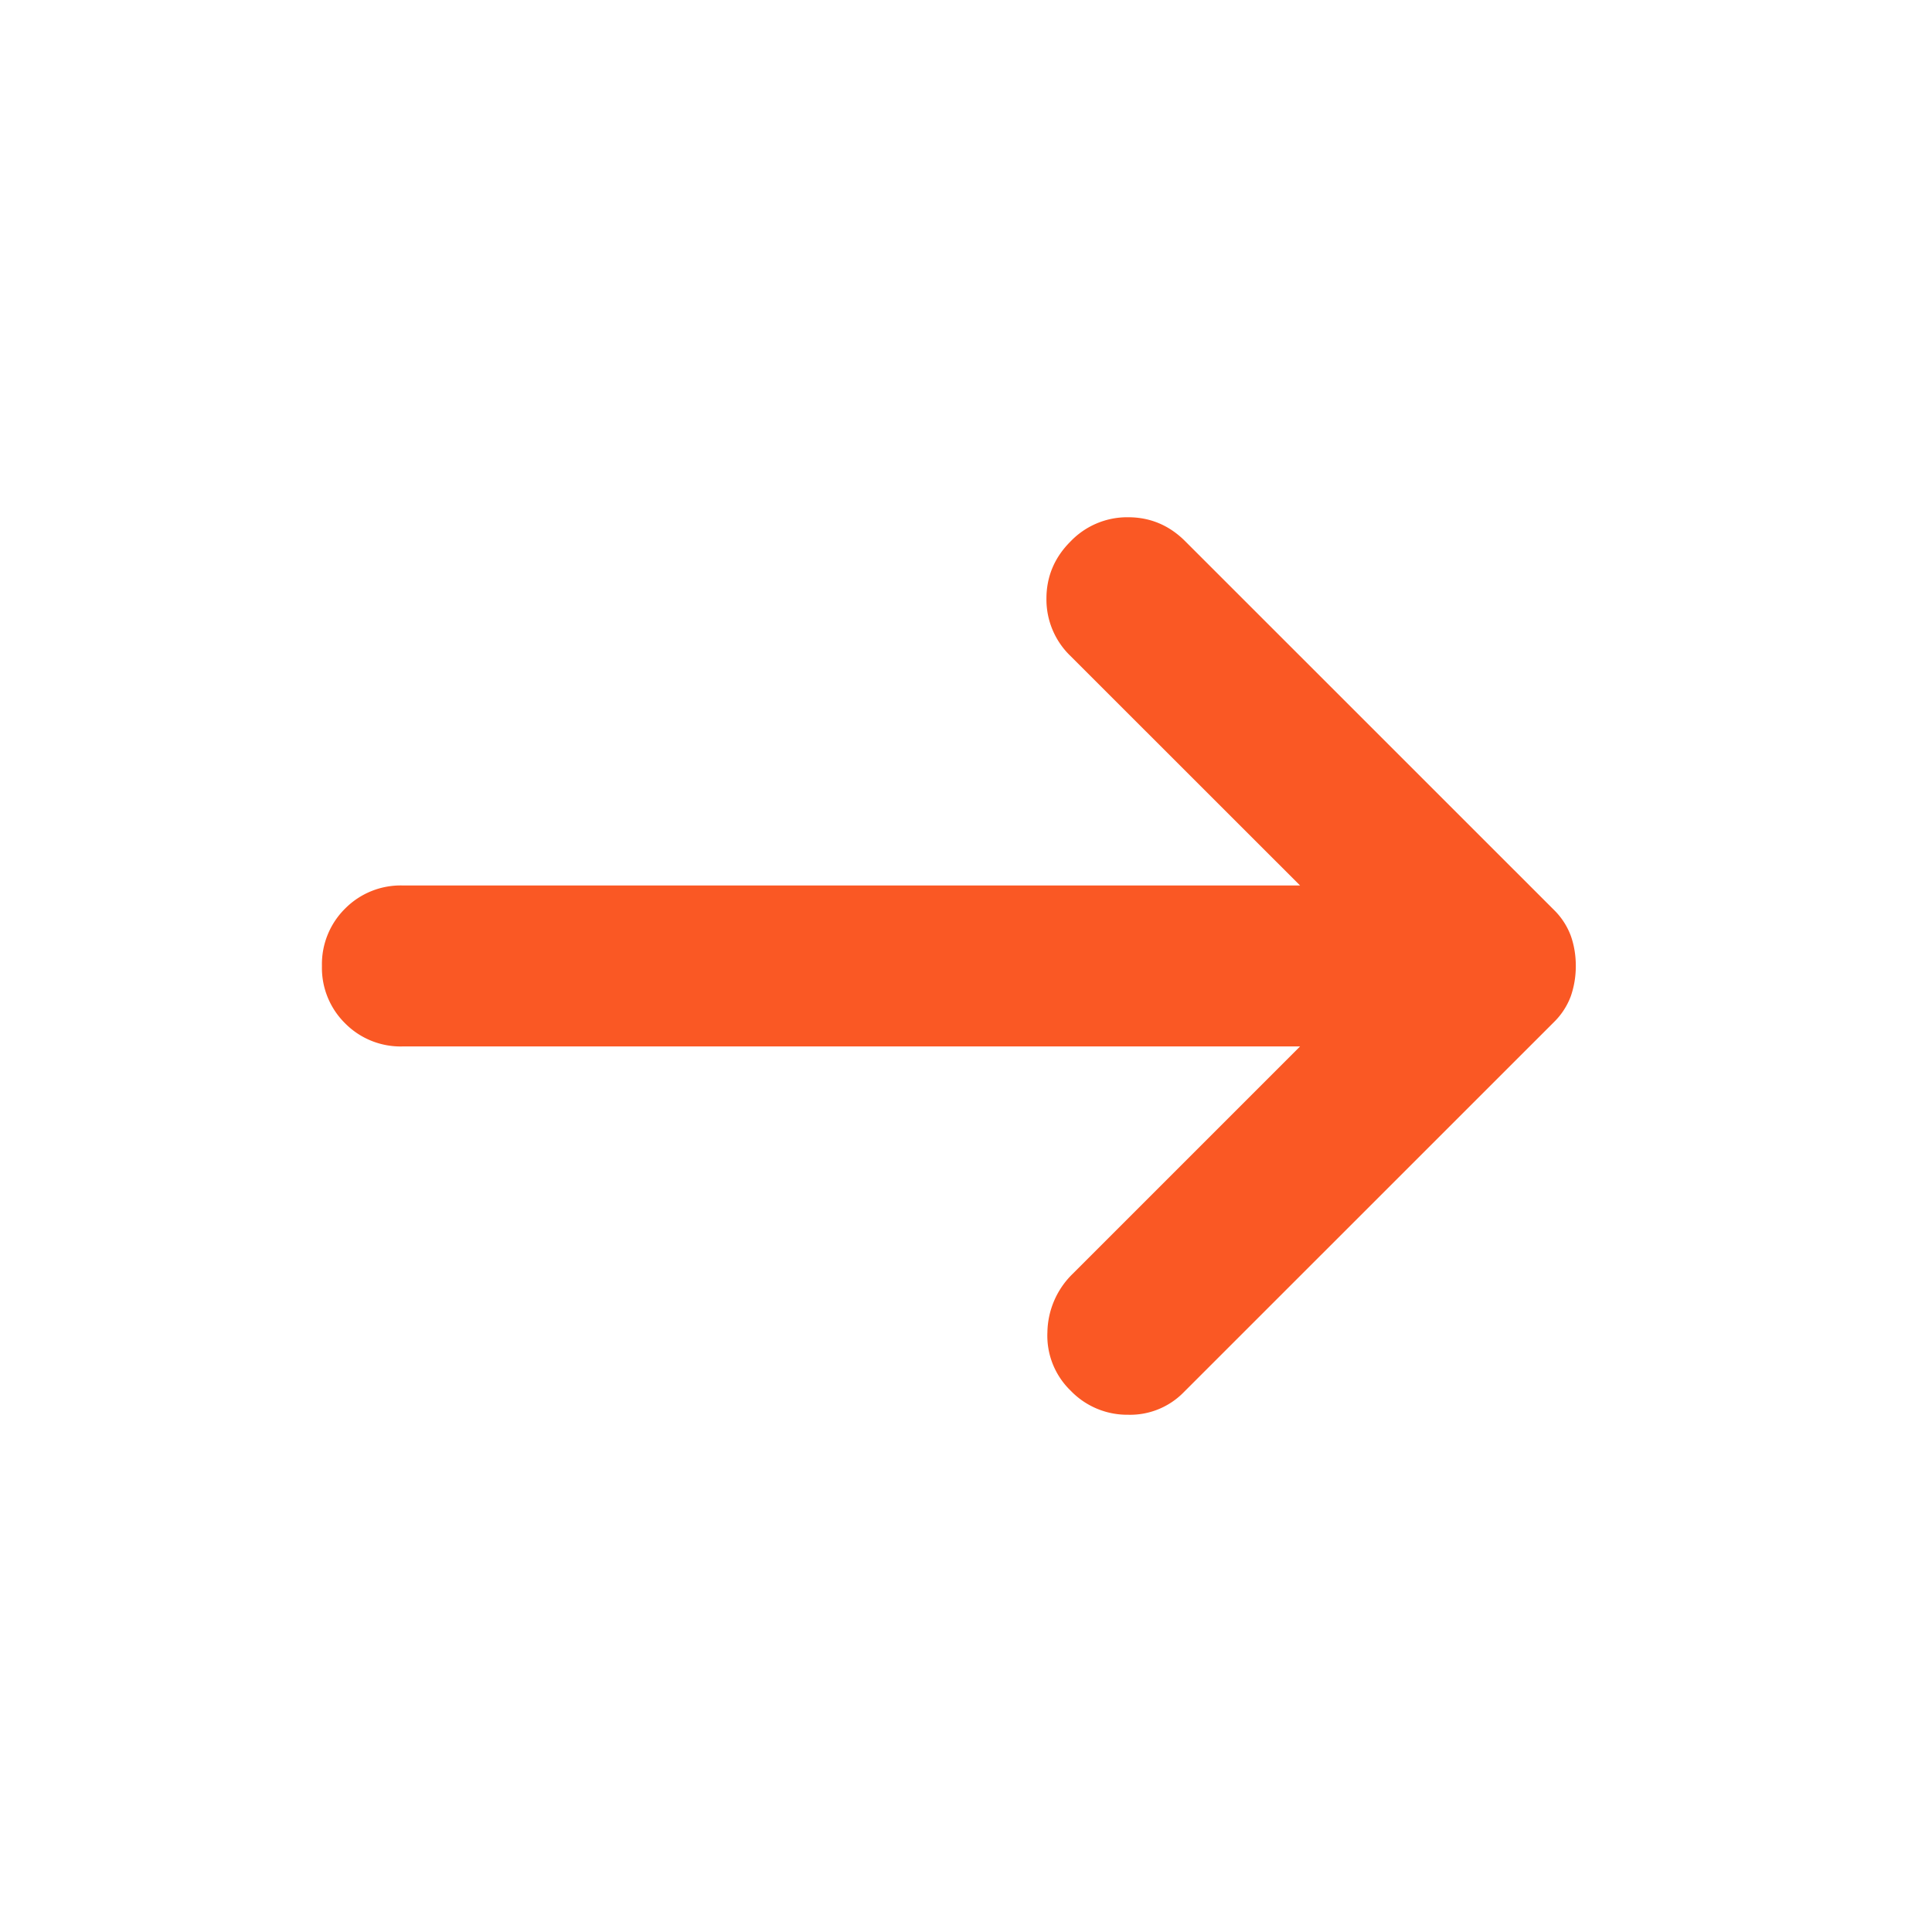 <svg width="22" height="22" fill="none" xmlns="http://www.w3.org/2000/svg"><path d="M12.191 15.835a.869.869 0 0 1-.264-.664.949.949 0 0 1 .287-.665l2.59-2.59H4.584a.888.888 0 0 1-.654-.263.886.886 0 0 1-.264-.653.89.89 0 0 1 .264-.654.89.89 0 0 1 .653-.263h10.221l-2.613-2.612a.893.893 0 0 1-.275-.654c0-.252.092-.47.275-.652a.893.893 0 0 1 .654-.275c.252 0 .47.091.653.275l4.194 4.193a.81.81 0 0 1 .195.298c.038.107.057.222.057.344 0 .122-.02.237-.057.344a.81.81 0 0 1-.195.298l-4.217 4.216a.854.854 0 0 1-.63.252.892.892 0 0 1-.654-.275z" fill="#FA5824"/></svg>